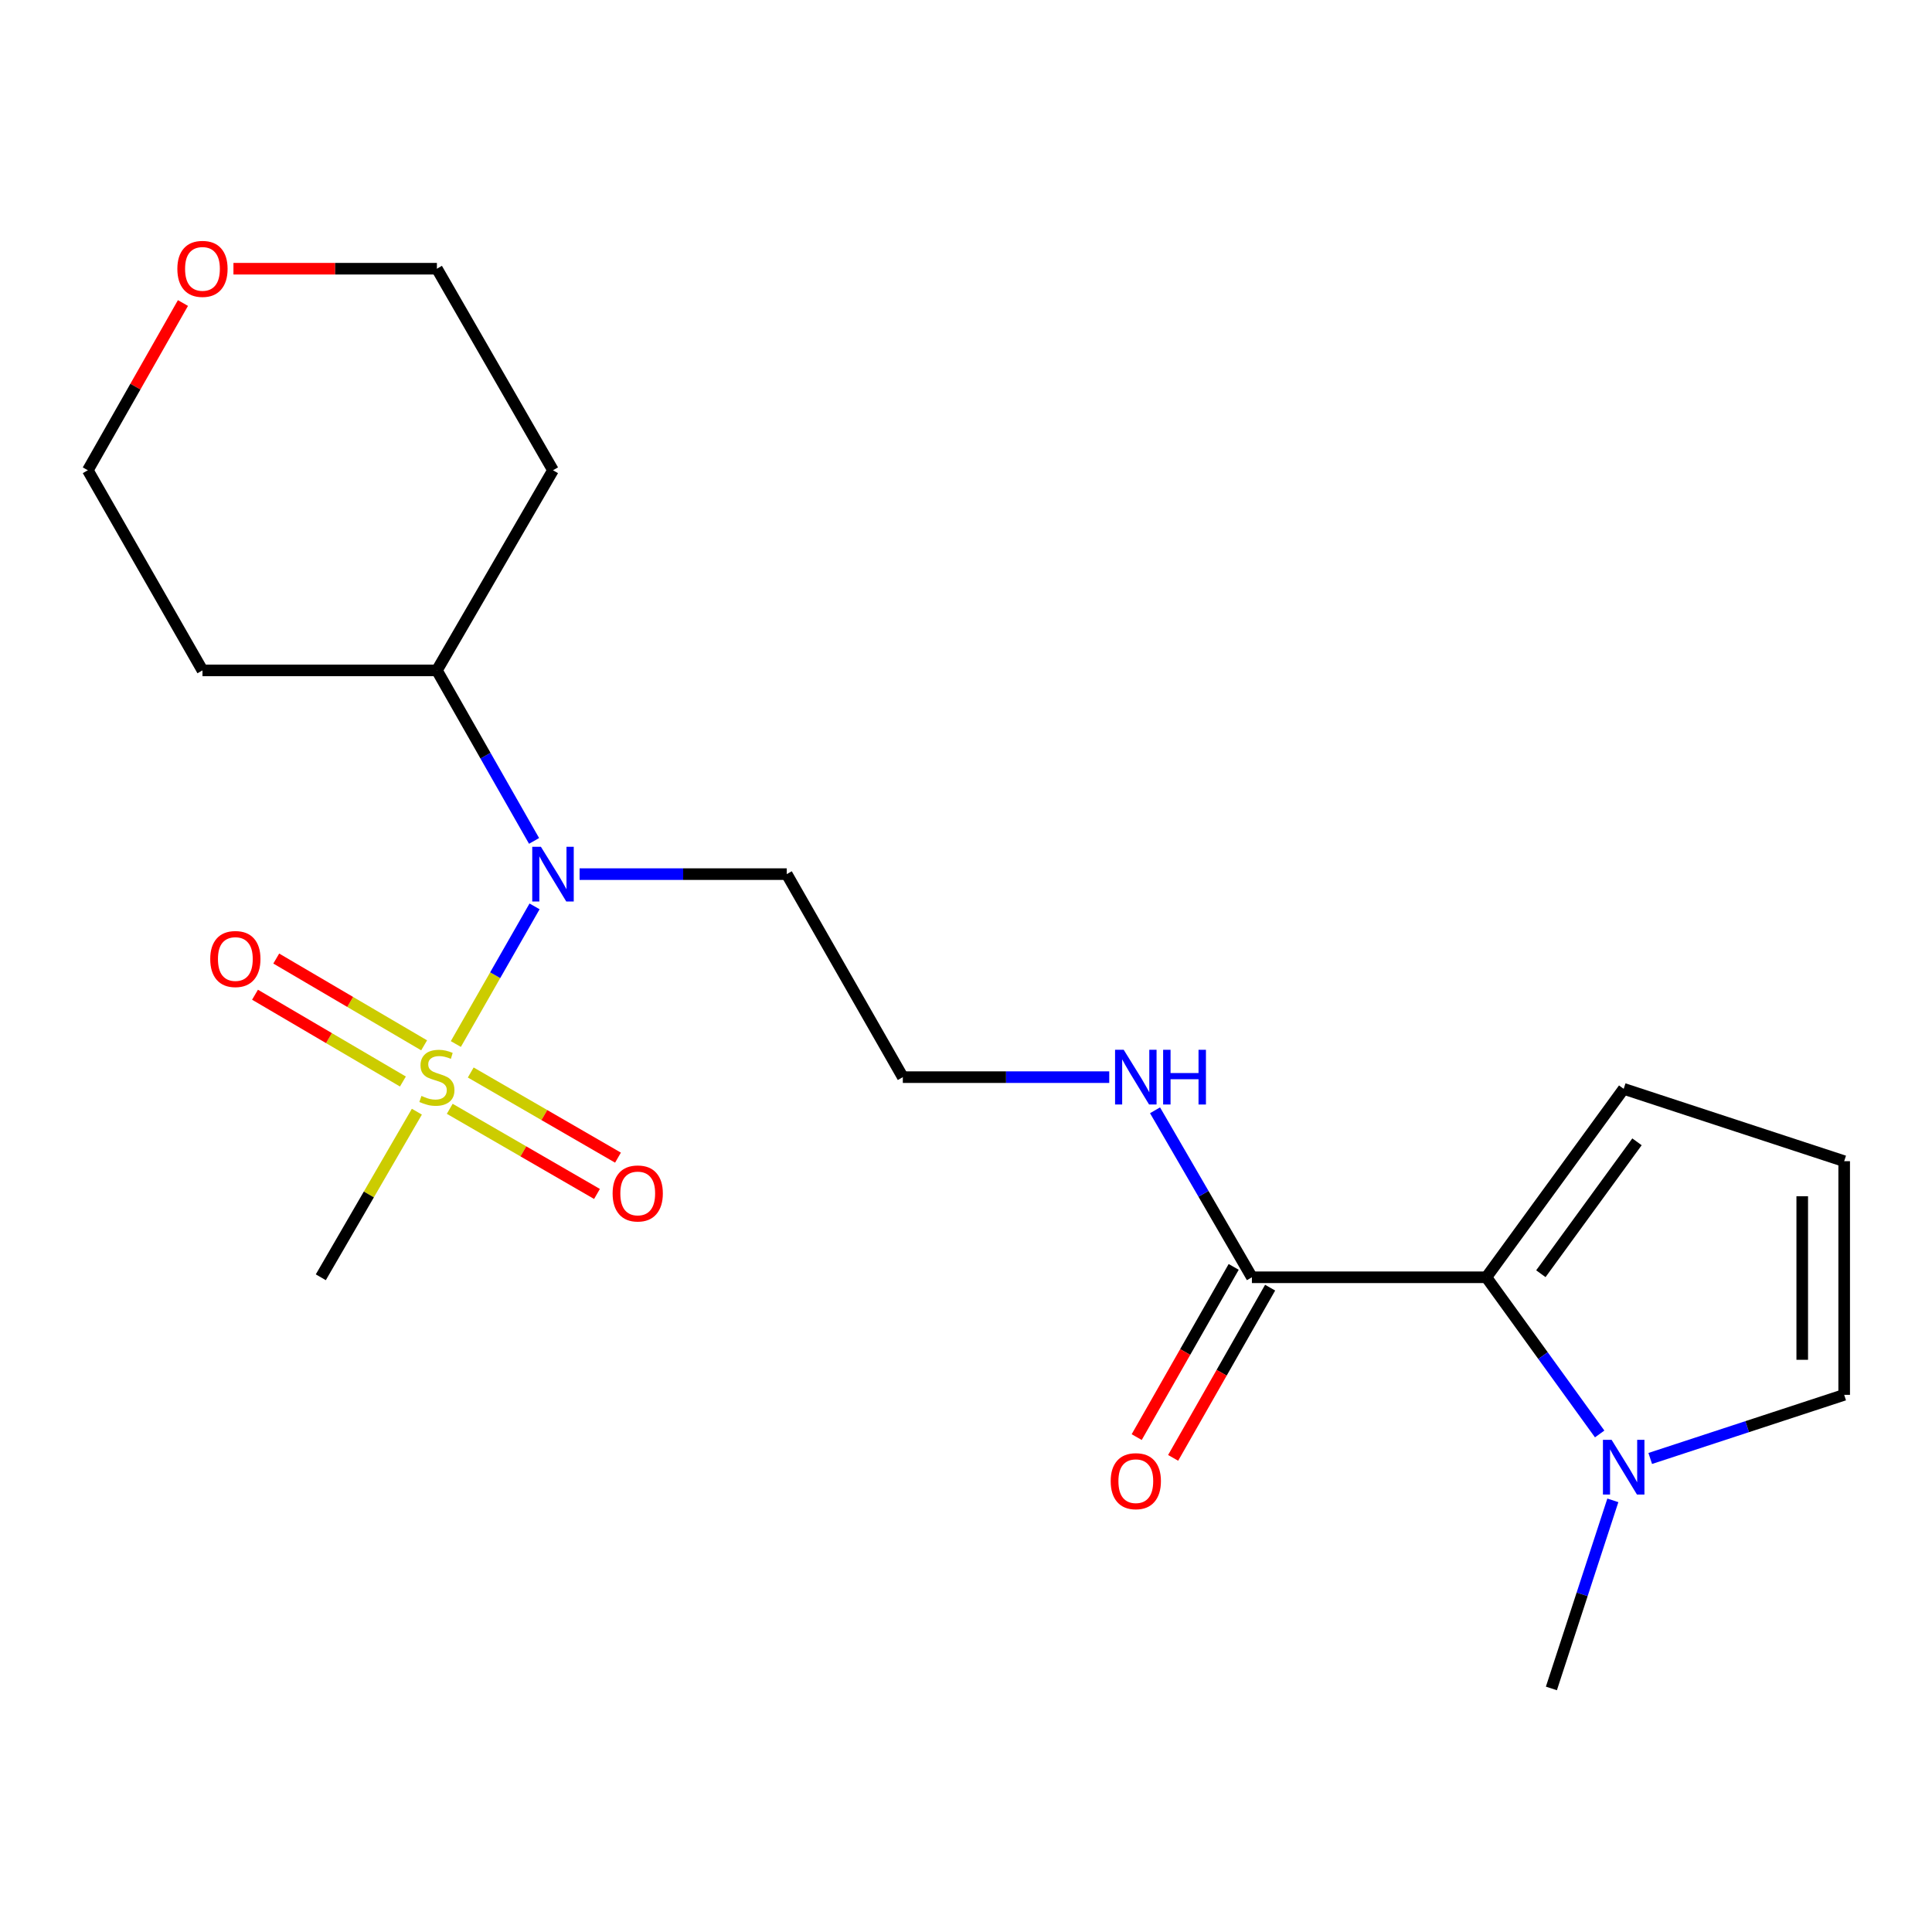 <?xml version='1.0' encoding='iso-8859-1'?>
<svg version='1.1' baseProfile='full'
              xmlns='http://www.w3.org/2000/svg'
                      xmlns:rdkit='http://www.rdkit.org/xml'
                      xmlns:xlink='http://www.w3.org/1999/xlink'
                  xml:space='preserve'
width='1000px' height='1000px' viewBox='0 0 1000 1000'>
<!-- END OF HEADER -->
<rect style='opacity:1.0;fill:#FFFFFF;stroke:none' width='1000' height='1000' x='0' y='0'> </rect>
<path class='bond-1' d='M 235.944,540.384 L 256.314,504.762' style='fill:none;fill-rule:evenodd;stroke:#CCCC00;stroke-width:6px;stroke-linecap:butt;stroke-linejoin:miter;stroke-opacity:1' />
<path class='bond-1' d='M 256.314,504.762 L 276.685,469.141' style='fill:none;fill-rule:evenodd;stroke:#0000FF;stroke-width:6px;stroke-linecap:butt;stroke-linejoin:miter;stroke-opacity:1' />
<path class='bond-4' d='M 219.53,541.064 L 181.257,518.603' style='fill:none;fill-rule:evenodd;stroke:#CCCC00;stroke-width:6px;stroke-linecap:butt;stroke-linejoin:miter;stroke-opacity:1' />
<path class='bond-4' d='M 181.257,518.603 L 142.985,496.141' style='fill:none;fill-rule:evenodd;stroke:#FF0000;stroke-width:6px;stroke-linecap:butt;stroke-linejoin:miter;stroke-opacity:1' />
<path class='bond-4' d='M 208.54,559.789 L 170.268,537.327' style='fill:none;fill-rule:evenodd;stroke:#CCCC00;stroke-width:6px;stroke-linecap:butt;stroke-linejoin:miter;stroke-opacity:1' />
<path class='bond-4' d='M 170.268,537.327 L 131.996,514.866' style='fill:none;fill-rule:evenodd;stroke:#FF0000;stroke-width:6px;stroke-linecap:butt;stroke-linejoin:miter;stroke-opacity:1' />
<path class='bond-5' d='M 232.786,573.915 L 270.893,595.952' style='fill:none;fill-rule:evenodd;stroke:#CCCC00;stroke-width:6px;stroke-linecap:butt;stroke-linejoin:miter;stroke-opacity:1' />
<path class='bond-5' d='M 270.893,595.952 L 308.999,617.99' style='fill:none;fill-rule:evenodd;stroke:#FF0000;stroke-width:6px;stroke-linecap:butt;stroke-linejoin:miter;stroke-opacity:1' />
<path class='bond-5' d='M 243.656,555.12 L 281.762,577.158' style='fill:none;fill-rule:evenodd;stroke:#CCCC00;stroke-width:6px;stroke-linecap:butt;stroke-linejoin:miter;stroke-opacity:1' />
<path class='bond-5' d='M 281.762,577.158 L 319.868,599.196' style='fill:none;fill-rule:evenodd;stroke:#FF0000;stroke-width:6px;stroke-linecap:butt;stroke-linejoin:miter;stroke-opacity:1' />
<path class='bond-14' d='M 215.77,575.404 L 190.909,618.26' style='fill:none;fill-rule:evenodd;stroke:#CCCC00;stroke-width:6px;stroke-linecap:butt;stroke-linejoin:miter;stroke-opacity:1' />
<path class='bond-14' d='M 190.909,618.26 L 166.047,661.116' style='fill:none;fill-rule:evenodd;stroke:#000000;stroke-width:6px;stroke-linecap:butt;stroke-linejoin:miter;stroke-opacity:1' />
<path class='bond-0' d='M 769.338,661.116 L 647.985,661.116' style='fill:none;fill-rule:evenodd;stroke:#000000;stroke-width:6px;stroke-linecap:butt;stroke-linejoin:miter;stroke-opacity:1' />
<path class='bond-2' d='M 769.338,661.116 L 798.661,701.665' style='fill:none;fill-rule:evenodd;stroke:#000000;stroke-width:6px;stroke-linecap:butt;stroke-linejoin:miter;stroke-opacity:1' />
<path class='bond-2' d='M 798.661,701.665 L 827.985,742.214' style='fill:none;fill-rule:evenodd;stroke:#0000FF;stroke-width:6px;stroke-linecap:butt;stroke-linejoin:miter;stroke-opacity:1' />
<path class='bond-6' d='M 769.338,661.116 L 840.418,563.585' style='fill:none;fill-rule:evenodd;stroke:#000000;stroke-width:6px;stroke-linecap:butt;stroke-linejoin:miter;stroke-opacity:1' />
<path class='bond-6' d='M 797.546,659.274 L 847.301,591.002' style='fill:none;fill-rule:evenodd;stroke:#000000;stroke-width:6px;stroke-linecap:butt;stroke-linejoin:miter;stroke-opacity:1' />
<path class='bond-9' d='M 276.433,435.254 L 251.286,391.124' style='fill:none;fill-rule:evenodd;stroke:#0000FF;stroke-width:6px;stroke-linecap:butt;stroke-linejoin:miter;stroke-opacity:1' />
<path class='bond-9' d='M 251.286,391.124 L 226.139,346.993' style='fill:none;fill-rule:evenodd;stroke:#000000;stroke-width:6px;stroke-linecap:butt;stroke-linejoin:miter;stroke-opacity:1' />
<path class='bond-13' d='M 299.995,452.449 L 353.608,452.449' style='fill:none;fill-rule:evenodd;stroke:#0000FF;stroke-width:6px;stroke-linecap:butt;stroke-linejoin:miter;stroke-opacity:1' />
<path class='bond-13' d='M 353.608,452.449 L 407.221,452.449' style='fill:none;fill-rule:evenodd;stroke:#000000;stroke-width:6px;stroke-linecap:butt;stroke-linejoin:miter;stroke-opacity:1' />
<path class='bond-7' d='M 854.16,754.899 L 904.353,738.433' style='fill:none;fill-rule:evenodd;stroke:#0000FF;stroke-width:6px;stroke-linecap:butt;stroke-linejoin:miter;stroke-opacity:1' />
<path class='bond-7' d='M 904.353,738.433 L 954.545,721.967' style='fill:none;fill-rule:evenodd;stroke:#000000;stroke-width:6px;stroke-linecap:butt;stroke-linejoin:miter;stroke-opacity:1' />
<path class='bond-18' d='M 834.807,776.579 L 818.905,825.256' style='fill:none;fill-rule:evenodd;stroke:#0000FF;stroke-width:6px;stroke-linecap:butt;stroke-linejoin:miter;stroke-opacity:1' />
<path class='bond-18' d='M 818.905,825.256 L 803.002,873.933' style='fill:none;fill-rule:evenodd;stroke:#000000;stroke-width:6px;stroke-linecap:butt;stroke-linejoin:miter;stroke-opacity:1' />
<path class='bond-3' d='M 647.985,661.116 L 622.915,617.9' style='fill:none;fill-rule:evenodd;stroke:#000000;stroke-width:6px;stroke-linecap:butt;stroke-linejoin:miter;stroke-opacity:1' />
<path class='bond-3' d='M 622.915,617.9 L 597.845,574.684' style='fill:none;fill-rule:evenodd;stroke:#0000FF;stroke-width:6px;stroke-linecap:butt;stroke-linejoin:miter;stroke-opacity:1' />
<path class='bond-10' d='M 638.553,655.742 L 613.452,699.792' style='fill:none;fill-rule:evenodd;stroke:#000000;stroke-width:6px;stroke-linecap:butt;stroke-linejoin:miter;stroke-opacity:1' />
<path class='bond-10' d='M 613.452,699.792 L 588.351,743.843' style='fill:none;fill-rule:evenodd;stroke:#FF0000;stroke-width:6px;stroke-linecap:butt;stroke-linejoin:miter;stroke-opacity:1' />
<path class='bond-10' d='M 657.417,666.491 L 632.316,710.541' style='fill:none;fill-rule:evenodd;stroke:#000000;stroke-width:6px;stroke-linecap:butt;stroke-linejoin:miter;stroke-opacity:1' />
<path class='bond-10' d='M 632.316,710.541 L 607.214,754.592' style='fill:none;fill-rule:evenodd;stroke:#FF0000;stroke-width:6px;stroke-linecap:butt;stroke-linejoin:miter;stroke-opacity:1' />
<path class='bond-8' d='M 840.418,563.585 L 954.545,601.025' style='fill:none;fill-rule:evenodd;stroke:#000000;stroke-width:6px;stroke-linecap:butt;stroke-linejoin:miter;stroke-opacity:1' />
<path class='bond-22' d='M 954.545,721.967 L 954.545,601.025' style='fill:none;fill-rule:evenodd;stroke:#000000;stroke-width:6px;stroke-linecap:butt;stroke-linejoin:miter;stroke-opacity:1' />
<path class='bond-22' d='M 932.834,703.826 L 932.834,619.166' style='fill:none;fill-rule:evenodd;stroke:#000000;stroke-width:6px;stroke-linecap:butt;stroke-linejoin:miter;stroke-opacity:1' />
<path class='bond-16' d='M 226.139,346.993 L 104.798,346.993' style='fill:none;fill-rule:evenodd;stroke:#000000;stroke-width:6px;stroke-linecap:butt;stroke-linejoin:miter;stroke-opacity:1' />
<path class='bond-17' d='M 226.139,346.993 L 286.23,243.407' style='fill:none;fill-rule:evenodd;stroke:#000000;stroke-width:6px;stroke-linecap:butt;stroke-linejoin:miter;stroke-opacity:1' />
<path class='bond-11' d='M 574.139,557.53 L 520.72,557.53' style='fill:none;fill-rule:evenodd;stroke:#0000FF;stroke-width:6px;stroke-linecap:butt;stroke-linejoin:miter;stroke-opacity:1' />
<path class='bond-11' d='M 520.72,557.53 L 467.301,557.53' style='fill:none;fill-rule:evenodd;stroke:#000000;stroke-width:6px;stroke-linecap:butt;stroke-linejoin:miter;stroke-opacity:1' />
<path class='bond-12' d='M 120.832,139.085 L 173.485,139.085' style='fill:none;fill-rule:evenodd;stroke:#FF0000;stroke-width:6px;stroke-linecap:butt;stroke-linejoin:miter;stroke-opacity:1' />
<path class='bond-12' d='M 173.485,139.085 L 226.139,139.085' style='fill:none;fill-rule:evenodd;stroke:#000000;stroke-width:6px;stroke-linecap:butt;stroke-linejoin:miter;stroke-opacity:1' />
<path class='bond-21' d='M 94.695,156.846 L 70.075,200.126' style='fill:none;fill-rule:evenodd;stroke:#FF0000;stroke-width:6px;stroke-linecap:butt;stroke-linejoin:miter;stroke-opacity:1' />
<path class='bond-21' d='M 70.075,200.126 L 45.455,243.407' style='fill:none;fill-rule:evenodd;stroke:#000000;stroke-width:6px;stroke-linecap:butt;stroke-linejoin:miter;stroke-opacity:1' />
<path class='bond-15' d='M 407.221,452.449 L 467.301,557.53' style='fill:none;fill-rule:evenodd;stroke:#000000;stroke-width:6px;stroke-linecap:butt;stroke-linejoin:miter;stroke-opacity:1' />
<path class='bond-20' d='M 104.798,346.993 L 45.455,243.407' style='fill:none;fill-rule:evenodd;stroke:#000000;stroke-width:6px;stroke-linecap:butt;stroke-linejoin:miter;stroke-opacity:1' />
<path class='bond-19' d='M 286.23,243.407 L 226.139,139.085' style='fill:none;fill-rule:evenodd;stroke:#000000;stroke-width:6px;stroke-linecap:butt;stroke-linejoin:miter;stroke-opacity:1' />
<path  class='atom-0' d='M 218.139 567.25
Q 218.459 567.37, 219.779 567.93
Q 221.099 568.49, 222.539 568.85
Q 224.019 569.17, 225.459 569.17
Q 228.139 569.17, 229.699 567.89
Q 231.259 566.57, 231.259 564.29
Q 231.259 562.73, 230.459 561.77
Q 229.699 560.81, 228.499 560.29
Q 227.299 559.77, 225.299 559.17
Q 222.779 558.41, 221.259 557.69
Q 219.779 556.97, 218.699 555.45
Q 217.659 553.93, 217.659 551.37
Q 217.659 547.81, 220.059 545.61
Q 222.499 543.41, 227.299 543.41
Q 230.579 543.41, 234.299 544.97
L 233.379 548.05
Q 229.979 546.65, 227.419 546.65
Q 224.659 546.65, 223.139 547.81
Q 221.619 548.93, 221.659 550.89
Q 221.659 552.41, 222.419 553.33
Q 223.219 554.25, 224.339 554.77
Q 225.499 555.29, 227.419 555.89
Q 229.979 556.69, 231.499 557.49
Q 233.019 558.29, 234.099 559.93
Q 235.219 561.53, 235.219 564.29
Q 235.219 568.21, 232.579 570.33
Q 229.979 572.41, 225.619 572.41
Q 223.099 572.41, 221.179 571.85
Q 219.299 571.33, 217.059 570.41
L 218.139 567.25
' fill='#CCCC00'/>
<path  class='atom-2' d='M 279.97 438.289
L 289.25 453.289
Q 290.17 454.769, 291.65 457.449
Q 293.13 460.129, 293.21 460.289
L 293.21 438.289
L 296.97 438.289
L 296.97 466.609
L 293.09 466.609
L 283.13 450.209
Q 281.97 448.289, 280.73 446.089
Q 279.53 443.889, 279.17 443.209
L 279.17 466.609
L 275.49 466.609
L 275.49 438.289
L 279.97 438.289
' fill='#0000FF'/>
<path  class='atom-3' d='M 834.158 745.247
L 843.438 760.247
Q 844.358 761.727, 845.838 764.407
Q 847.318 767.087, 847.398 767.247
L 847.398 745.247
L 851.158 745.247
L 851.158 773.567
L 847.278 773.567
L 837.318 757.167
Q 836.158 755.247, 834.918 753.047
Q 833.718 750.847, 833.358 750.167
L 833.358 773.567
L 829.678 773.567
L 829.678 745.247
L 834.158 745.247
' fill='#0000FF'/>
<path  class='atom-5' d='M 108.817 496.385
Q 108.817 489.585, 112.177 485.785
Q 115.537 481.985, 121.817 481.985
Q 128.097 481.985, 131.457 485.785
Q 134.817 489.585, 134.817 496.385
Q 134.817 503.265, 131.417 507.185
Q 128.017 511.065, 121.817 511.065
Q 115.577 511.065, 112.177 507.185
Q 108.817 503.305, 108.817 496.385
M 121.817 507.865
Q 126.137 507.865, 128.457 504.985
Q 130.817 502.065, 130.817 496.385
Q 130.817 490.825, 128.457 488.025
Q 126.137 485.185, 121.817 485.185
Q 117.497 485.185, 115.137 487.985
Q 112.817 490.785, 112.817 496.385
Q 112.817 502.105, 115.137 504.985
Q 117.497 507.865, 121.817 507.865
' fill='#FF0000'/>
<path  class='atom-6' d='M 317.087 617.726
Q 317.087 610.926, 320.447 607.126
Q 323.807 603.326, 330.087 603.326
Q 336.367 603.326, 339.727 607.126
Q 343.087 610.926, 343.087 617.726
Q 343.087 624.606, 339.687 628.526
Q 336.287 632.406, 330.087 632.406
Q 323.847 632.406, 320.447 628.526
Q 317.087 624.646, 317.087 617.726
M 330.087 629.206
Q 334.407 629.206, 336.727 626.326
Q 339.087 623.406, 339.087 617.726
Q 339.087 612.166, 336.727 609.366
Q 334.407 606.526, 330.087 606.526
Q 325.767 606.526, 323.407 609.326
Q 321.087 612.126, 321.087 617.726
Q 321.087 623.446, 323.407 626.326
Q 325.767 629.206, 330.087 629.206
' fill='#FF0000'/>
<path  class='atom-11' d='M 574.894 766.652
Q 574.894 759.852, 578.254 756.052
Q 581.614 752.252, 587.894 752.252
Q 594.174 752.252, 597.534 756.052
Q 600.894 759.852, 600.894 766.652
Q 600.894 773.532, 597.494 777.452
Q 594.094 781.332, 587.894 781.332
Q 581.654 781.332, 578.254 777.452
Q 574.894 773.572, 574.894 766.652
M 587.894 778.132
Q 592.214 778.132, 594.534 775.252
Q 596.894 772.332, 596.894 766.652
Q 596.894 761.092, 594.534 758.292
Q 592.214 755.452, 587.894 755.452
Q 583.574 755.452, 581.214 758.252
Q 578.894 761.052, 578.894 766.652
Q 578.894 772.372, 581.214 775.252
Q 583.574 778.132, 587.894 778.132
' fill='#FF0000'/>
<path  class='atom-12' d='M 581.634 543.37
L 590.914 558.37
Q 591.834 559.85, 593.314 562.53
Q 594.794 565.21, 594.874 565.37
L 594.874 543.37
L 598.634 543.37
L 598.634 571.69
L 594.754 571.69
L 584.794 555.29
Q 583.634 553.37, 582.394 551.17
Q 581.194 548.97, 580.834 548.29
L 580.834 571.69
L 577.154 571.69
L 577.154 543.37
L 581.634 543.37
' fill='#0000FF'/>
<path  class='atom-12' d='M 602.034 543.37
L 605.874 543.37
L 605.874 555.41
L 620.354 555.41
L 620.354 543.37
L 624.194 543.37
L 624.194 571.69
L 620.354 571.69
L 620.354 558.61
L 605.874 558.61
L 605.874 571.69
L 602.034 571.69
L 602.034 543.37
' fill='#0000FF'/>
<path  class='atom-13' d='M 91.798 139.165
Q 91.798 132.365, 95.158 128.565
Q 98.518 124.765, 104.798 124.765
Q 111.078 124.765, 114.438 128.565
Q 117.798 132.365, 117.798 139.165
Q 117.798 146.045, 114.398 149.965
Q 110.998 153.845, 104.798 153.845
Q 98.558 153.845, 95.158 149.965
Q 91.798 146.085, 91.798 139.165
M 104.798 150.645
Q 109.118 150.645, 111.438 147.765
Q 113.798 144.845, 113.798 139.165
Q 113.798 133.605, 111.438 130.805
Q 109.118 127.965, 104.798 127.965
Q 100.478 127.965, 98.118 130.765
Q 95.798 133.565, 95.798 139.165
Q 95.798 144.885, 98.118 147.765
Q 100.478 150.645, 104.798 150.645
' fill='#FF0000'/>
</svg>
